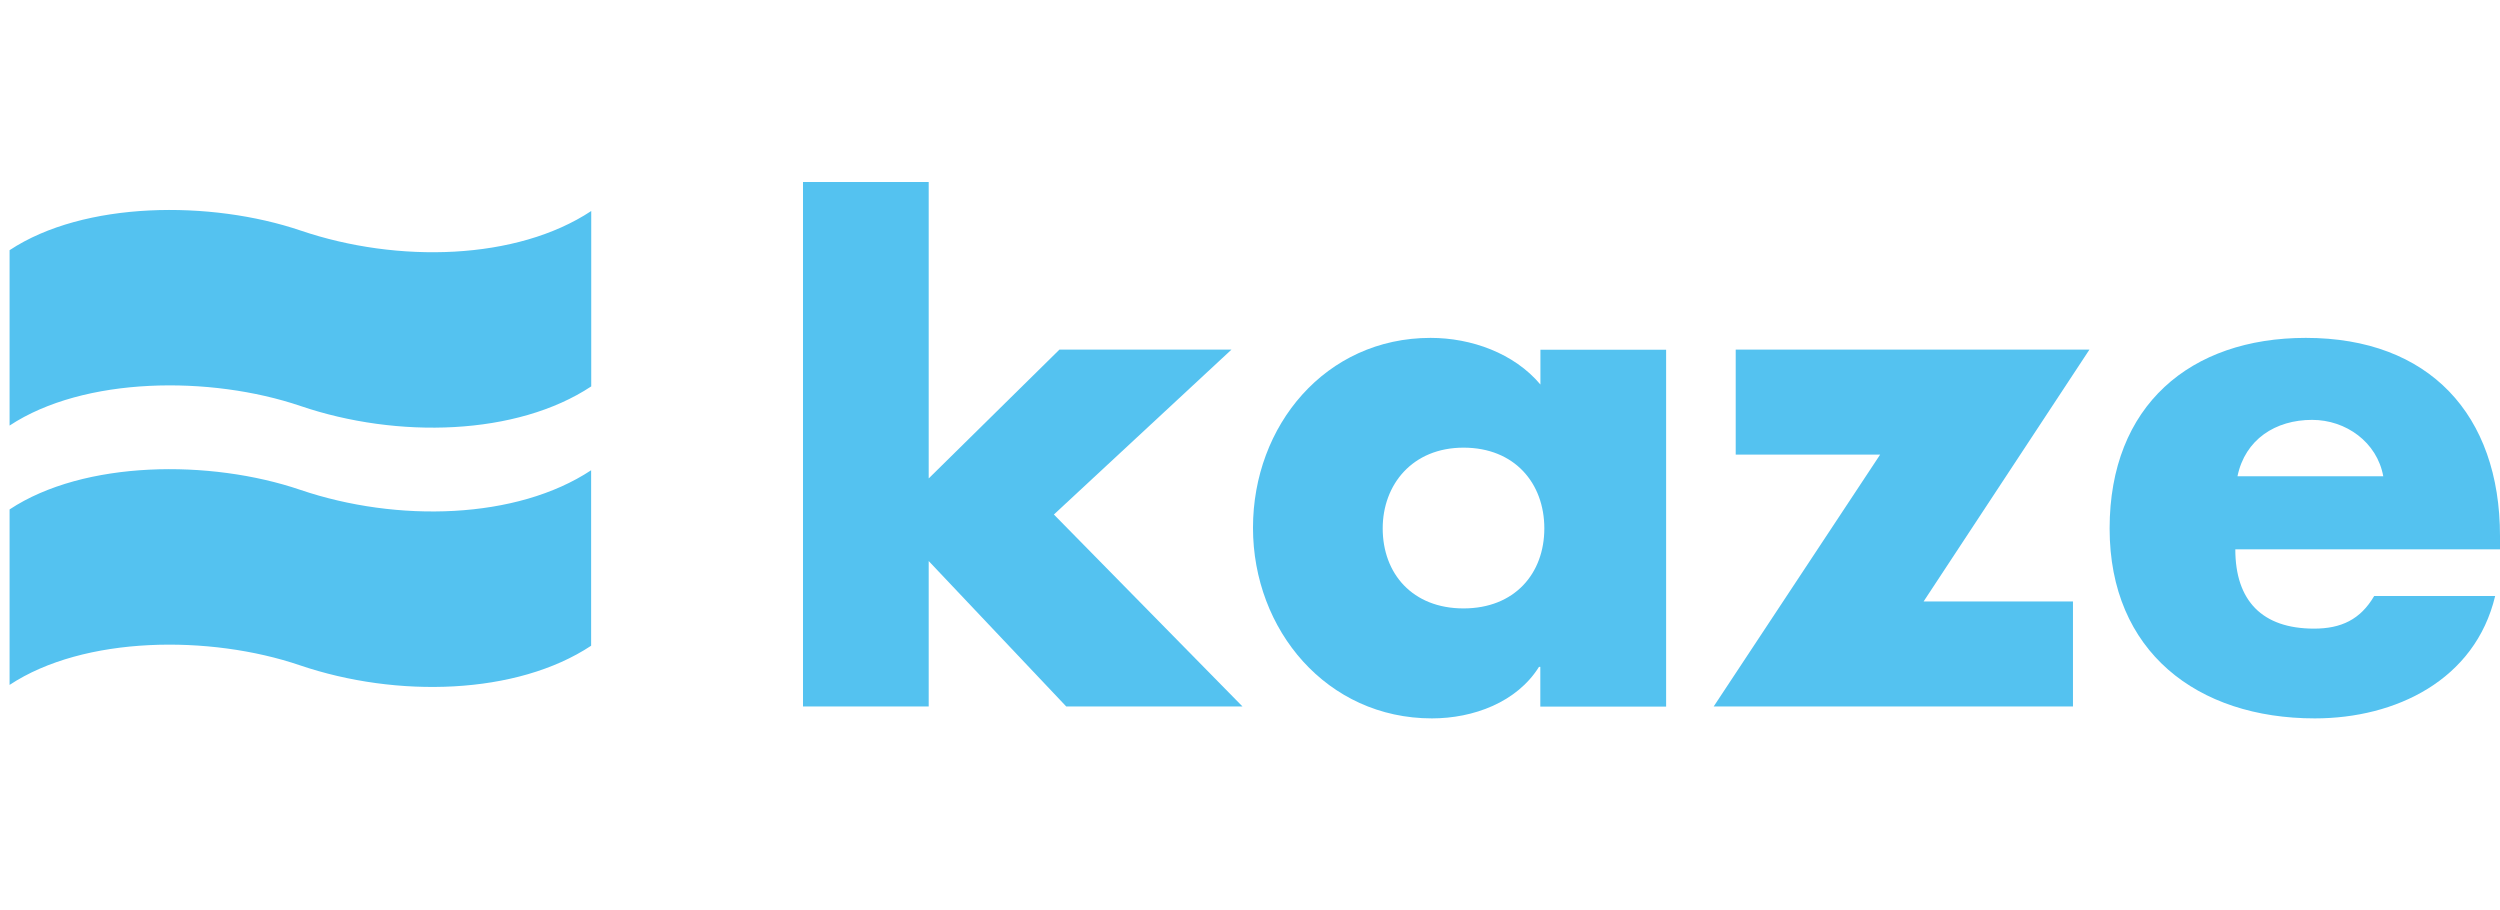 <svg width="261" height="95" viewBox="0 0 261 95" fill="none" xmlns="http://www.w3.org/2000/svg">
<g clip-path="url(#clip0_4515_26094)">
<path d="M96.967 49.938L110.606 36.498H128.566L110.026 53.715L129.716 73.756H111.315L96.956 58.573V73.756H83.833V19H96.956V49.938H96.967Z" fill="#54C2F0"/>
<path d="M173.932 73.767H160.809V69.622H160.669C158.359 73.323 153.812 75 149.492 75C138.529 75 130.812 65.781 130.812 55.1C130.812 44.419 138.389 35.275 149.352 35.275C153.608 35.275 158.079 36.877 160.82 40.145V36.509H173.943V73.767H173.932ZM144.354 55.165C144.354 59.883 147.46 63.519 152.791 63.519C158.122 63.519 161.228 59.883 161.228 55.165C161.228 50.447 158.122 46.735 152.791 46.735C147.46 46.735 144.354 50.587 144.354 55.165Z" fill="#54C2F0"/>
<path d="M216.418 62.794V73.756H178.908L196.287 47.46H181.208V36.498H218.138L200.823 62.794H216.407H216.418Z" fill="#54C2F0"/>
<path d="M261 57.351H233.367C233.367 62.729 236.183 65.629 241.589 65.629C244.405 65.629 246.426 64.688 247.866 62.22H260.495C258.399 71.007 250.102 75 241.665 75C229.401 75 220.244 68.031 220.244 55.176C220.244 42.32 228.681 35.275 240.73 35.275C253.573 35.275 261 43.261 261 55.976V57.362V57.351ZM248.812 49.722C248.167 46.162 244.921 43.835 241.385 43.835C237.559 43.835 234.388 45.869 233.593 49.722H248.812Z" fill="#54C2F0"/>
<path fill-rule="evenodd" clip-rule="evenodd" d="M1 44.43C8.771 39.301 21.958 39.193 31.373 42.385C41.508 45.837 53.954 45.48 61.725 40.34V22.03C53.954 27.17 41.541 27.517 31.405 24.075C21.991 20.883 8.771 20.98 1 26.12V44.43Z" fill="#54C2F0"/>
<path fill-rule="evenodd" clip-rule="evenodd" d="M1 71.505C8.771 66.365 21.915 66.257 31.32 69.46C41.444 72.901 53.944 72.555 61.714 67.415V49.094C53.944 54.234 41.487 54.581 31.352 51.14C21.948 47.937 8.771 48.045 1 53.185L1 71.505Z" fill="#54C2F0"/>
</g>
<defs>
<clipPath id="clip0_4515_26094">
<rect width="260" height="56" fill="white" transform="translate(1 19)"/>
</clipPath>
</defs>
</svg>

